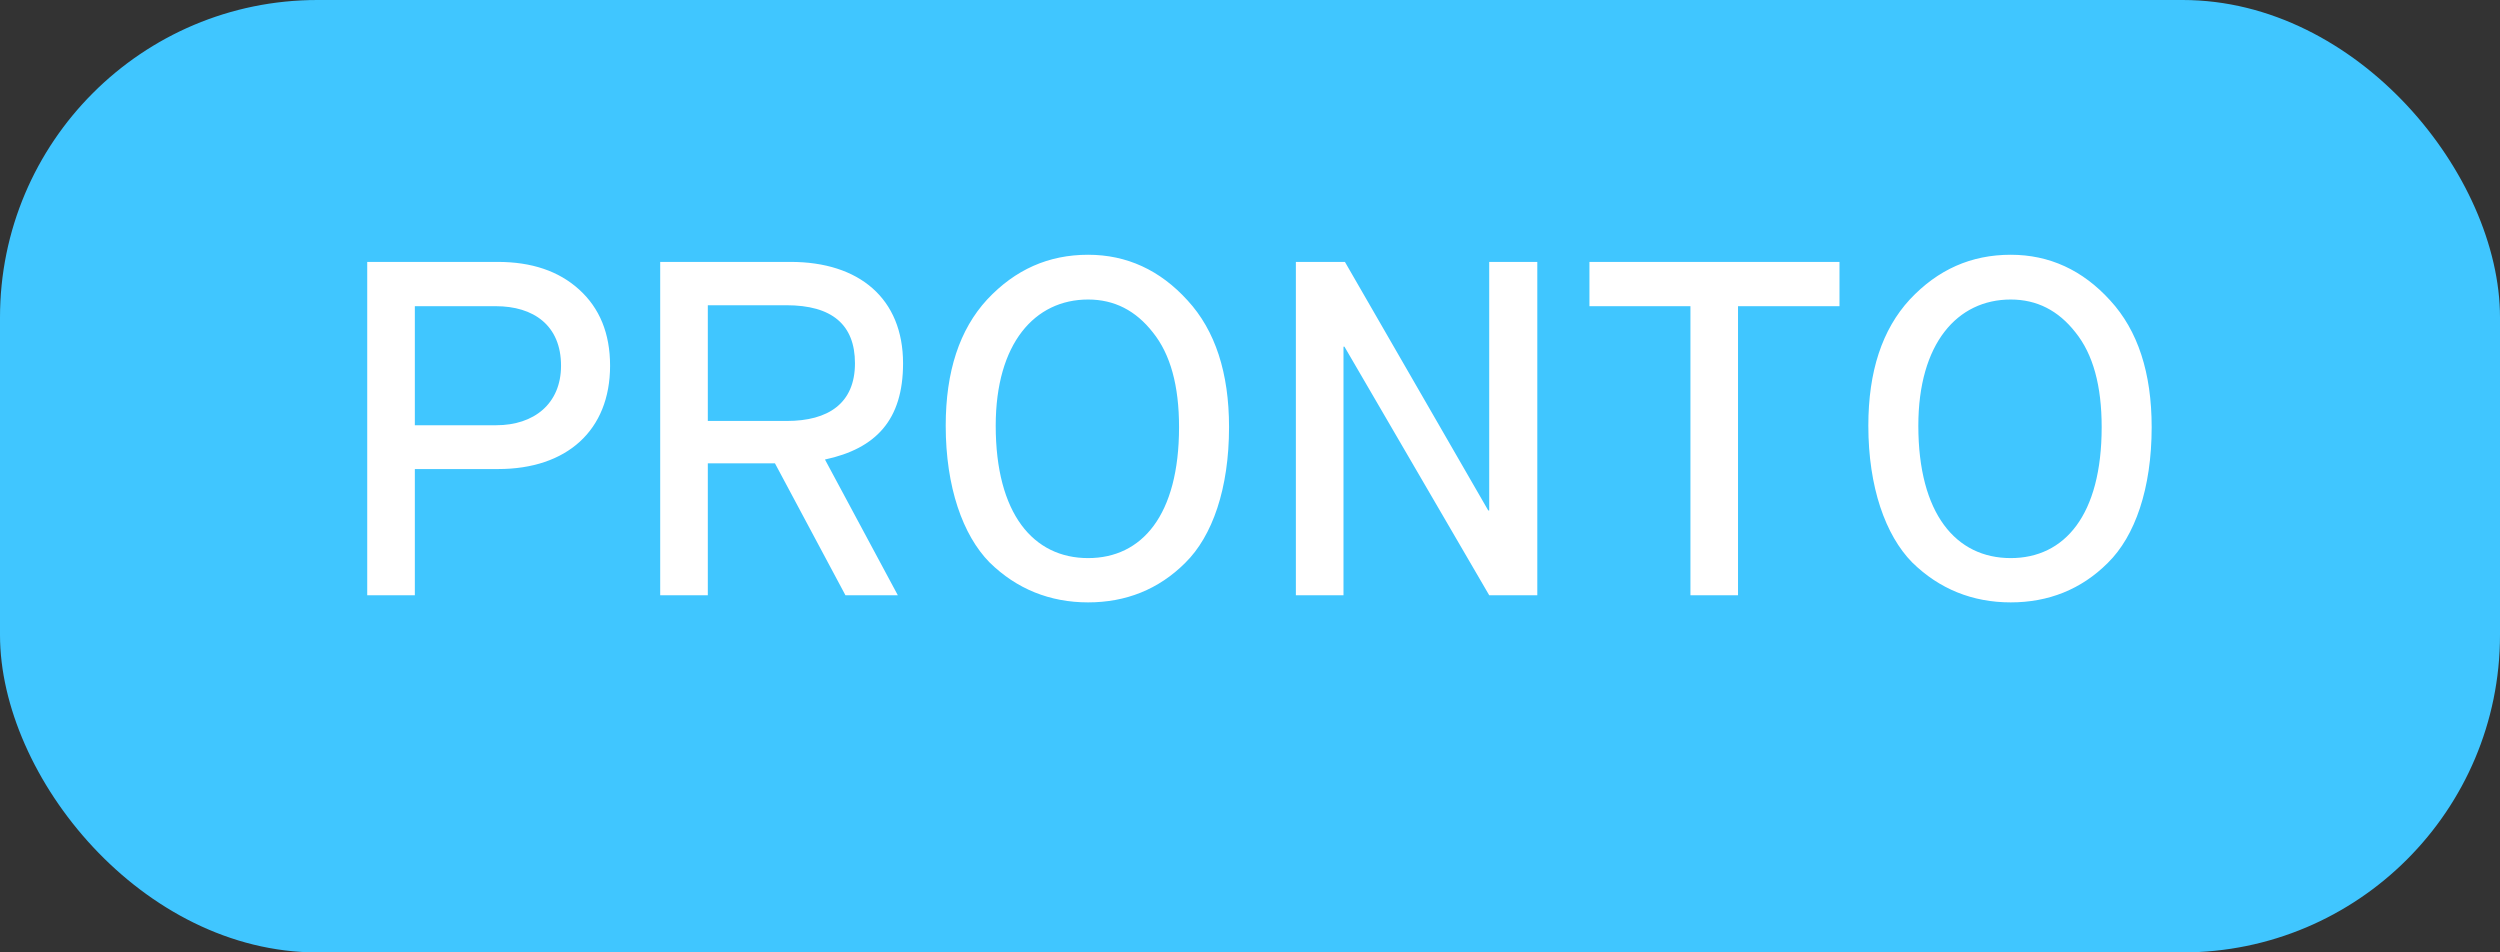 <svg width="63" height="24" viewBox="0 0 63 24" fill="none" xmlns="http://www.w3.org/2000/svg">
<rect x="0" y="0" width="63" height="24" fill="#333333" stroke="none"/>
<rect width="63" height="24.001" rx="8" fill="#40C6FF"/>
<path d="M10.454 15V11.82H12.554C14.282 11.82 15.374 10.848 15.374 9.216C15.374 8.4 15.11 7.764 14.594 7.296C14.078 6.828 13.394 6.6 12.542 6.6H9.254V15H10.454ZM10.454 7.716H12.494C13.442 7.716 14.138 8.196 14.138 9.216C14.138 10.176 13.454 10.716 12.506 10.716H10.454V7.716ZM17.837 15V11.676H19.529L21.305 15H22.625L20.789 11.58C22.073 11.304 22.757 10.584 22.757 9.156C22.757 7.524 21.653 6.6 19.925 6.6H16.637V15H17.837ZM17.837 7.692H19.817C20.969 7.692 21.545 8.184 21.545 9.156C21.545 10.164 20.873 10.608 19.829 10.608H17.837V7.692ZM27.42 14.064C26.04 14.064 25.092 12.948 25.092 10.728C25.092 8.652 26.076 7.548 27.42 7.548C28.08 7.548 28.62 7.824 29.052 8.376C29.496 8.928 29.712 9.72 29.712 10.764C29.712 12.984 28.776 14.064 27.42 14.064ZM27.42 15.18C28.368 15.18 29.196 14.856 29.868 14.184C30.552 13.512 30.972 12.312 30.972 10.764C30.972 9.396 30.624 8.328 29.928 7.572C29.232 6.804 28.392 6.42 27.42 6.42C26.424 6.42 25.584 6.792 24.876 7.548C24.18 8.304 23.832 9.36 23.832 10.728C23.832 12.276 24.264 13.488 24.936 14.172C25.62 14.844 26.46 15.18 27.42 15.18ZM33.856 15V8.736H33.88L37.528 15H38.74V6.6H37.528V12.864H37.504L33.892 6.6H32.656V15H33.856ZM43.798 15V7.716H46.355V6.6H40.054V7.716H42.599V15H43.798ZM50.67 14.064C49.29 14.064 48.342 12.948 48.342 10.728C48.342 8.652 49.326 7.548 50.67 7.548C51.33 7.548 51.87 7.824 52.302 8.376C52.746 8.928 52.962 9.72 52.962 10.764C52.962 12.984 52.026 14.064 50.67 14.064ZM50.67 15.18C51.618 15.18 52.446 14.856 53.118 14.184C53.802 13.512 54.222 12.312 54.222 10.764C54.222 9.396 53.874 8.328 53.178 7.572C52.482 6.804 51.642 6.42 50.67 6.42C49.674 6.42 48.834 6.792 48.126 7.548C47.43 8.304 47.082 9.36 47.082 10.728C47.082 12.276 47.514 13.488 48.186 14.172C48.87 14.844 49.71 15.18 50.67 15.18Z" fill="white"/>
</svg>
